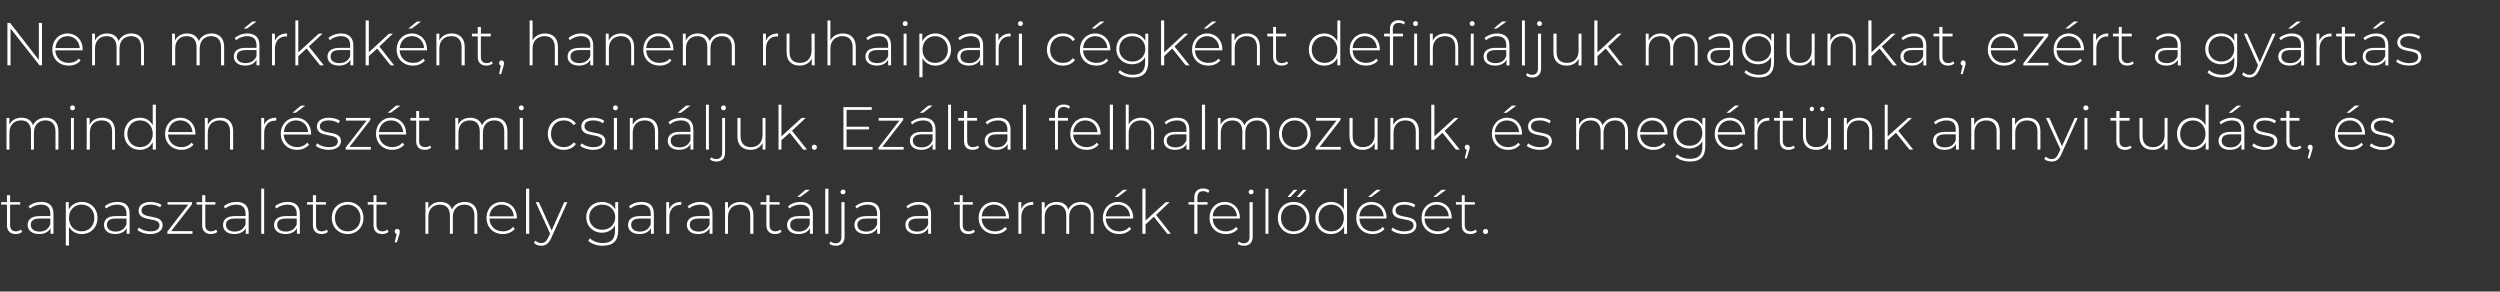 <?xml version="1.0" standalone="no"?><!DOCTYPE svg PUBLIC "-//W3C//DTD SVG 1.1//EN" "http://www.w3.org/Graphics/SVG/1.1/DTD/svg11.dtd"><svg xmlns="http://www.w3.org/2000/svg" version="1.1" width="1113px" height="129.8px" viewBox="0 -3 1113 129.8" style="top:-3px"><rect x="0" y="-3" width="1113" height="129.8" fill="#333333" stroke="none"/><desc>Nem m rkak nt, hanem ruhaipari c gk nt defini ljuk magunkat, ez rt a gy rt s minden r sz t mi csin ljuk. Ez ltal felh...</desc><defs/><g id="Polygon98666"><path d="m9.9 100.2c-.7.7-1.9 1-2.9 1c-2.5 0-3.9-1.5-3.9-3.9c.03.04 0-9.2 0-9.2l-2.6 0l0-1.1l2.6 0l0-3.1l1.4 0l0 3.1l4.5 0l0 1.1l-4.5 0c0 0-.02 9.11 0 9.1c0 1.8.9 2.8 2.6 2.8c.8 0 1.6-.3 2.2-.8c0 0 .6 1 .6 1zm13.9-8.1c-.01.03 0 9 0 9l-1.3 0c0 0-.01-2.54 0-2.5c-.9 1.6-2.6 2.6-5.1 2.6c-3.1 0-5.1-1.6-5.1-4c0-2.2 1.4-4 5.3-4c0 .01 4.8 0 4.8 0c0 0 .04-1.12 0-1.1c0-2.6-1.4-4-4.1-4c-2 0-3.7.7-4.9 1.7c0 0-.7-.9-.7-.9c1.4-1.3 3.5-2 5.7-2c3.4 0 5.4 1.7 5.4 5.2zm-1.4 4.8c.04.01 0-2.6 0-2.6c0 0-4.77-.04-4.8 0c-2.9 0-3.9 1.2-3.9 2.8c0 1.8 1.4 3 3.9 3c2.4 0 4-1.2 4.8-3.2zm21-2.9c0 4.3-3 7.2-7 7.2c-2.5 0-4.6-1.2-5.7-3.3c0-.05 0 8.4 0 8.4l-1.4 0l0-19.3l1.3 0c0 0 .04 3.29 0 3.3c1.2-2.2 3.3-3.4 5.8-3.4c4 0 7 2.9 7 7.1zm-1.4 0c0-3.5-2.4-5.9-5.7-5.9c-3.2 0-5.6 2.4-5.6 5.9c0 3.6 2.4 6 5.6 6c3.3 0 5.7-2.4 5.7-6zm15.7-1.9c0 .03 0 9 0 9l-1.3 0c0 0 0-2.54 0-2.5c-.9 1.6-2.6 2.6-5.1 2.6c-3.1 0-5-1.6-5-4c0-2.2 1.3-4 5.2-4c.02.01 4.8 0 4.8 0c0 0 .05-1.12 0-1.1c0-2.6-1.4-4-4.1-4c-2 0-3.7.7-4.9 1.7c0 0-.7-.9-.7-.9c1.4-1.3 3.5-2 5.7-2c3.5 0 5.4 1.7 5.4 5.2zm-1.4 4.8c.05.01 0-2.6 0-2.6c0 0-4.76-.04-4.8 0c-2.9 0-3.9 1.2-3.9 2.8c0 1.8 1.4 3 3.9 3c2.4 0 4-1.2 4.8-3.2zm4.9 2.5c0 0 .6-1.1.6-1.1c1.1.9 3 1.7 5.1 1.7c2.9 0 4.1-1.1 4.1-2.7c0-4.1-9.3-1-9.3-6.6c0-2.1 1.8-3.8 5.3-3.8c1.8 0 3.8.5 4.9 1.3c0 0-.6 1.1-.6 1.1c-1.2-.8-2.8-1.2-4.3-1.2c-2.7 0-4 1.1-4 2.6c0 4.2 9.4 1.2 9.4 6.6c0 2.3-2 3.9-5.6 3.9c-2.3 0-4.5-.8-5.6-1.8zm24.5.5l0 1.2l-11.2 0l0-1l9.3-12l-9.2 0l0-1.1l10.9 0l0 .9l-9.3 12l9.5 0zm11.1.3c-.7.7-1.9 1-2.9 1c-2.5 0-3.9-1.5-3.9-3.9c.04.04 0-9.2 0-9.2l-2.5 0l0-1.1l2.5 0l0-3.1l1.4 0l0 3.1l4.5 0l0 1.1l-4.5 0c0 0-.01 9.11 0 9.1c0 1.8.9 2.8 2.6 2.8c.8 0 1.6-.3 2.2-.8c0 0 .6 1 .6 1zm13.9-8.1c0 .03 0 9 0 9l-1.3 0c0 0 0-2.54 0-2.5c-.9 1.6-2.6 2.6-5.1 2.6c-3.1 0-5-1.6-5-4c0-2.2 1.3-4 5.2-4c.02.01 4.8 0 4.8 0c0 0 .05-1.12 0-1.1c0-2.6-1.4-4-4.1-4c-2 0-3.7.7-4.9 1.7c0 0-.7-.9-.7-.9c1.4-1.3 3.5-2 5.7-2c3.5 0 5.4 1.7 5.4 5.2zm-1.4 4.8c.05.01 0-2.6 0-2.6c0 0-4.76-.04-4.8 0c-2.9 0-3.9 1.2-3.9 2.8c0 1.8 1.4 3 3.9 3c2.4 0 4-1.2 4.8-3.2zm7-15.9l1.3 0l0 20.1l-1.3 0l0-20.1zm17.2 11.1c-.01.03 0 9 0 9l-1.3 0c0 0-.01-2.54 0-2.5c-.9 1.6-2.6 2.6-5.1 2.6c-3.1 0-5.1-1.6-5.1-4c0-2.2 1.4-4 5.3-4c0 .01 4.8 0 4.8 0c0 0 .04-1.12 0-1.1c0-2.6-1.4-4-4.1-4c-2 0-3.7.7-4.9 1.7c0 0-.7-.9-.7-.9c1.4-1.3 3.5-2 5.7-2c3.4 0 5.4 1.7 5.4 5.2zm-1.4 4.8c.04.01 0-2.6 0-2.6c0 0-4.77-.04-4.8 0c-2.9 0-3.9 1.2-3.9 2.8c0 1.8 1.4 3 3.9 3c2.4 0 4-1.2 4.8-3.2zm13.9 3.3c-.7.7-1.8 1-2.8 1c-2.5 0-3.9-1.5-3.9-3.9c.02.04 0-9.2 0-9.2l-2.6 0l0-1.1l2.6 0l0-3.1l1.4 0l0 3.1l4.4 0l0 1.1l-4.4 0c0 0-.03 9.11 0 9.1c0 1.8.9 2.8 2.6 2.8c.8 0 1.6-.3 2.2-.8c0 0 .5 1 .5 1zm1.7-6.2c0-4.2 3-7.1 7.1-7.1c4 0 7 2.9 7 7.1c0 4.2-3 7.2-7 7.2c-4.1 0-7.1-3-7.1-7.2zm12.8 0c0-3.5-2.5-5.9-5.7-5.9c-3.3 0-5.7 2.4-5.7 5.9c0 3.6 2.4 6 5.7 6c3.2 0 5.7-2.4 5.7-6zm12.5 6.2c-.7.7-1.8 1-2.9 1c-2.5 0-3.8-1.5-3.8-3.9c-.01.04 0-9.2 0-9.2l-2.6 0l0-1.1l2.6 0l0-3.1l1.3 0l0 3.1l4.5 0l0 1.1l-4.5 0c0 0 .04 9.11 0 9.1c0 1.8.9 2.8 2.7 2.8c.8 0 1.6-.3 2.1-.8c0 0 .6 1 .6 1zm5-.2c0 .4-.1.7-.2 1.3c-.03-.04-1.1 3.6-1.1 3.6l-1 0c0 0 .93-3.78.9-3.8c-.5-.1-.9-.5-.9-1.1c0-.6.5-1.1 1.2-1.1c.6 0 1.1.5 1.1 1.1zm34.5-7.2c.04.03 0 8.3 0 8.3l-1.3 0c0 0-.01-8.16 0-8.2c0-3.1-1.7-4.8-4.4-4.8c-3.2 0-5.2 2.1-5.2 5.5c.03-.04 0 7.5 0 7.5l-1.3 0c0 0-.02-8.16 0-8.2c0-3.1-1.7-4.8-4.4-4.8c-3.2 0-5.2 2.1-5.2 5.5c.02-.04 0 7.5 0 7.5l-1.3 0l0-14.1l1.3 0c0 0-.03 3 0 3c.9-2 2.8-3.1 5.4-3.1c2.5 0 4.4 1.1 5.1 3.4c.9-2.1 3-3.4 5.7-3.4c3.4 0 5.6 2 5.6 5.9zm17.5 1.5c0 0-12.1 0-12.1 0c.1 3.4 2.6 5.7 6 5.7c1.8 0 3.4-.7 4.5-2c0 0 .8.9.8.9c-1.3 1.5-3.2 2.3-5.3 2.3c-4.3 0-7.3-3-7.3-7.2c0-4.2 2.9-7.1 6.7-7.1c3.9 0 6.8 2.9 6.8 7.1c0 .1-.1.2-.1.3zm-12.1-1c0 0 10.8 0 10.8 0c-.1-3.1-2.4-5.2-5.4-5.2c-3 0-5.1 2.1-5.4 5.2zm16.3-12.3l1.4 0l0 20.1l-1.4 0l0-20.1zm18.4 6c0 0-7.23 15.98-7.2 16c-1.2 2.6-2.6 3.4-4.4 3.4c-1.3 0-2.5-.4-3.3-1.3c0 0 .7-1 .7-1c.7.8 1.5 1.1 2.6 1.1c1.3 0 2.2-.6 3.1-2.5c0 .01.8-1.7.8-1.7l-6.4-14l1.4 0l5.7 12.6l5.6-12.6l1.4 0zm22.6 0c0 0-.02 12.55 0 12.6c0 4.7-2.3 6.8-6.9 6.8c-2.5 0-5-.8-6.4-2.2c0 0 .7-1.1.7-1.1c1.4 1.3 3.5 2.1 5.7 2.1c3.8 0 5.5-1.7 5.5-5.5c0 0 0-2.4 0-2.4c-1.1 2.1-3.3 3.3-5.8 3.3c-4 0-7-2.9-7-6.9c0-4 3-6.8 7-6.8c2.6 0 4.7 1.2 5.9 3.3c-.02-.04 0-3.2 0-3.2l1.3 0zm-1.3 6.7c0-3.3-2.5-5.6-5.8-5.6c-3.3 0-5.8 2.3-5.8 5.6c0 3.3 2.5 5.6 5.8 5.6c3.3 0 5.8-2.3 5.8-5.6zm17.2-1.6c-.02.03 0 9 0 9l-1.3 0c0 0-.01-2.54 0-2.5c-.9 1.6-2.6 2.6-5.1 2.6c-3.1 0-5.1-1.6-5.1-4c0-2.2 1.4-4 5.3-4c0 .01 4.8 0 4.8 0c0 0 .03-1.12 0-1.1c0-2.6-1.4-4-4.2-4c-1.9 0-3.7.7-4.8 1.7c0 0-.7-.9-.7-.9c1.4-1.3 3.5-2 5.7-2c3.4 0 5.4 1.7 5.4 5.2zm-1.4 4.8c.03.01 0-2.6 0-2.6c0 0-4.77-.04-4.8 0c-2.9 0-3.9 1.2-3.9 2.8c0 1.8 1.4 3 3.9 3c2.4 0 4-1.2 4.8-3.2zm13.6-10c0 0 0 1.3 0 1.3c-.1 0-.2 0-.3 0c-3.1 0-5 2-5 5.5c-.01.02 0 7.4 0 7.4l-1.4 0l0-14.1l1.3 0c0 0 .04 3.05 0 3.1c.9-2.1 2.8-3.2 5.4-3.2zm13.9 5.2c.02.03 0 9 0 9l-1.3 0c0 0 .02-2.54 0-2.5c-.9 1.6-2.6 2.6-5.1 2.6c-3.1 0-5-1.6-5-4c0-2.2 1.3-4 5.2-4c.04.01 4.9 0 4.9 0c0 0-.03-1.12 0-1.1c0-2.6-1.5-4-4.2-4c-2 0-3.7.7-4.9 1.7c0 0-.7-.9-.7-.9c1.5-1.3 3.5-2 5.7-2c3.5 0 5.4 1.7 5.4 5.2zm-1.3 4.8c-.03.01 0-2.6 0-2.6c0 0-4.84-.04-4.8 0c-3 0-4 1.2-4 2.8c0 1.8 1.5 3 3.9 3c2.4 0 4.1-1.2 4.9-3.2zm19.5-4.1c-.01.03 0 8.3 0 8.3l-1.4 0c0 0 .04-8.16 0-8.2c0-3.1-1.7-4.8-4.5-4.8c-3.3 0-5.4 2.1-5.4 5.5c.03-.04 0 7.5 0 7.5l-1.3 0l0-14.1l1.3 0c0 0-.02 3.02 0 3c.9-1.9 2.9-3.1 5.6-3.1c3.4 0 5.7 2 5.7 5.9zm12.5 7.4c-.7.7-1.8 1-2.8 1c-2.5 0-3.9-1.5-3.9-3.9c.02.04 0-9.2 0-9.2l-2.6 0l0-1.1l2.6 0l0-3.1l1.4 0l0 3.1l4.5 0l0 1.1l-4.5 0c0 0-.03 9.11 0 9.1c0 1.8.9 2.8 2.6 2.8c.8 0 1.6-.3 2.2-.8c0 0 .5 1 .5 1zm8.4-15.5l-1.4 0l3.7-3.2l2 0l-4.3 3.2zm5.6 7.4c-.02.03 0 9 0 9l-1.3 0c0 0-.02-2.54 0-2.5c-.9 1.6-2.6 2.6-5.1 2.6c-3.2 0-5.1-1.6-5.1-4c0-2.2 1.4-4 5.3-4c-.01.01 4.8 0 4.8 0c0 0 .03-1.12 0-1.1c0-2.6-1.4-4-4.2-4c-1.9 0-3.7.7-4.8 1.7c0 0-.7-.9-.7-.9c1.4-1.3 3.5-2 5.6-2c3.5 0 5.5 1.7 5.5 5.2zm-1.4 4.8c.03.01 0-2.6 0-2.6c0 0-4.78-.04-4.8 0c-2.9 0-3.9 1.2-3.9 2.8c0 1.8 1.4 3 3.9 3c2.4 0 4-1.2 4.8-3.2zm6.9-15.9l1.4 0l0 20.1l-1.4 0l0-20.1zm6.8 1.5c0-.6.5-1.1 1.1-1.1c.6 0 1.1.4 1.1 1c0 .7-.5 1.1-1.1 1.1c-.6 0-1.1-.4-1.1-1zm-5 23c0 0 .6-1 .6-1c.6.5 1.4.8 2.3.8c1.6 0 2.5-1 2.5-2.9c.02.02 0-15.4 0-15.4l1.4 0c0 0-.03 15.47 0 15.5c0 2.3-1.4 3.9-3.8 3.9c-1.2 0-2.3-.3-3-.9zm22.6-13.4c.04.03 0 9 0 9l-1.3 0c0 0 .05-2.54 0-2.5c-.8 1.6-2.6 2.6-5 2.6c-3.2 0-5.1-1.6-5.1-4c0-2.2 1.3-4 5.3-4c-.04.01 4.8 0 4.8 0c0 0-.01-1.12 0-1.1c0-2.6-1.4-4-4.2-4c-1.9 0-3.7.7-4.9 1.7c0 0-.6-.9-.6-.9c1.4-1.3 3.4-2 5.6-2c3.5 0 5.4 1.7 5.4 5.2zm-1.3 4.8c-.01.01 0-2.6 0-2.6c0 0-4.81-.04-4.8 0c-2.9 0-4 1.2-4 2.8c0 1.8 1.5 3 4 3c2.3 0 4-1.2 4.8-3.2zm24-4.8c.02.03 0 9 0 9l-1.3 0c0 0 .03-2.54 0-2.5c-.9 1.6-2.6 2.6-5 2.6c-3.2 0-5.1-1.6-5.1-4c0-2.2 1.3-4 5.2-4c.04.01 4.9 0 4.9 0c0 0-.03-1.12 0-1.1c0-2.6-1.5-4-4.2-4c-2 0-3.7.7-4.9 1.7c0 0-.6-.9-.6-.9c1.4-1.3 3.4-2 5.6-2c3.5 0 5.4 1.7 5.4 5.2zm-1.3 4.8c-.03.01 0-2.6 0-2.6c0 0-4.83-.04-4.8 0c-2.9 0-4 1.2-4 2.8c0 1.8 1.5 3 3.9 3c2.4 0 4.1-1.2 4.9-3.2zm20.8 3.3c-.7.7-1.8 1-2.9 1c-2.5 0-3.8-1.5-3.8-3.9c-.01.04 0-9.2 0-9.2l-2.6 0l0-1.1l2.6 0l0-3.1l1.3 0l0 3.1l4.5 0l0 1.1l-4.5 0c0 0 .04 9.11 0 9.1c0 1.8.9 2.8 2.7 2.8c.8 0 1.6-.3 2.2-.8c0 0 .5 1 .5 1zm15.2-5.9c0 0-12.2 0-12.2 0c.2 3.4 2.6 5.7 6 5.7c1.8 0 3.4-.7 4.5-2c0 0 .8.9.8.9c-1.2 1.5-3.2 2.3-5.3 2.3c-4.3 0-7.3-3-7.3-7.2c0-4.2 2.9-7.1 6.8-7.1c3.8 0 6.7 2.9 6.7 7.1c0 .1 0 .2 0 .3zm-12.1-1c0 0 10.8 0 10.8 0c-.2-3.1-2.4-5.2-5.4-5.2c-3 0-5.2 2.1-5.4 5.2zm22.9-6.4c0 0 0 1.3 0 1.3c-.1 0-.2 0-.3 0c-3.1 0-5 2-5 5.5c.03.02 0 7.4 0 7.4l-1.3 0l0-14.1l1.3 0c0 0-.03 3.05 0 3.1c.8-2.1 2.7-3.2 5.3-3.2zm26.9 5.9c.04.03 0 8.3 0 8.3l-1.3 0c0 0-.01-8.16 0-8.2c0-3.1-1.7-4.8-4.4-4.8c-3.2 0-5.2 2.1-5.2 5.5c.03-.04 0 7.5 0 7.5l-1.3 0c0 0-.02-8.16 0-8.2c0-3.1-1.7-4.8-4.4-4.8c-3.2 0-5.2 2.1-5.2 5.5c.02-.04 0 7.5 0 7.5l-1.3 0l0-14.1l1.3 0c0 0-.03 3 0 3c.9-2 2.8-3.1 5.4-3.1c2.5 0 4.4 1.1 5.1 3.4c.9-2.1 3-3.4 5.7-3.4c3.4 0 5.6 2 5.6 5.9zm10.8-8.1l-1.5 0l3.8-3.2l1.9 0l-4.2 3.2zm6.7 9.6c0 0-12.1 0-12.1 0c.1 3.4 2.6 5.7 6 5.7c1.8 0 3.4-.7 4.5-2c0 0 .8.9.8.9c-1.3 1.5-3.2 2.3-5.3 2.3c-4.3 0-7.3-3-7.3-7.2c0-4.2 2.9-7.1 6.7-7.1c3.9 0 6.8 2.9 6.8 7.1c0 .1-.1.2-.1.3zm-12.1-1c0 0 10.8 0 10.8 0c-.2-3.1-2.4-5.2-5.4-5.2c-3 0-5.1 2.1-5.4 5.2zm21.4.2l-3.7 3.4l0 4.2l-1.4 0l0-20.1l1.4 0l0 14.2l9-8.2l1.7 0l-6 5.7l6.6 8.4l-1.6 0l-6-7.6zm19.4-8.6c-.05.02 0 2.1 0 2.1l4.5 0l0 1.1l-4.5 0l0 13l-1.4 0l0-13l-2.6 0l0-1.1l2.6 0c0 0 .03-2.19 0-2.2c0-2.3 1.4-3.9 3.9-3.9c1.1 0 2.2.3 2.8.9c0 0-.5 1.1-.5 1.1c-.6-.5-1.4-.8-2.2-.8c-1.8 0-2.6 1-2.6 2.8zm18.9 9.4c0 0-12.1 0-12.1 0c.1 3.4 2.5 5.7 5.9 5.7c1.8 0 3.5-.7 4.5-2c0 0 .8.9.8.9c-1.2 1.5-3.2 2.3-5.3 2.3c-4.3 0-7.3-3-7.3-7.2c0-4.2 2.9-7.1 6.8-7.1c3.8 0 6.7 2.9 6.7 7.1c0 .1 0 .2 0 .3zm-12.1-1c0 0 10.8 0 10.8 0c-.2-3.1-2.4-5.2-5.4-5.2c-3 0-5.2 2.1-5.4 5.2zm16-10.8c0-.6.5-1.1 1.1-1.1c.6 0 1.1.4 1.1 1c0 .7-.5 1.1-1.1 1.1c-.6 0-1.1-.4-1.1-1zm-4.9 23c0 0 .5-1 .5-1c.6.5 1.4.8 2.3.8c1.6 0 2.5-1 2.5-2.9c.03.02 0-15.4 0-15.4l1.4 0c0 0-.02 15.47 0 15.5c0 2.3-1.4 3.9-3.8 3.9c-1.2 0-2.3-.3-2.9-.9zm12.4-24.5l1.3 0l0 20.1l-1.3 0l0-20.1zm12.6.5l1.6 0l-3.1 3.2l-1.3 0l2.8-3.2zm4.1 0l1.6 0l-3 3.2l-1.4 0l2.8-3.2zm-11.2 12.5c0-4.2 3-7.1 7-7.1c4.1 0 7.1 2.9 7.1 7.1c0 4.2-3 7.2-7.1 7.2c-4 0-7-3-7-7.2zm12.7 0c0-3.5-2.4-5.9-5.7-5.9c-3.2 0-5.6 2.4-5.6 5.9c0 3.6 2.4 6 5.6 6c3.3 0 5.7-2.4 5.7-6zm18.1-13l0 20.1l-1.3 0c0 0-.04-3.35 0-3.4c-1.1 2.2-3.3 3.5-5.8 3.5c-4 0-7-3-7-7.2c0-4.2 3-7.1 7-7.1c2.5 0 4.6 1.2 5.7 3.3c.04.04 0-9.2 0-9.2l1.4 0zm-1.4 13c0-3.5-2.4-5.9-5.6-5.9c-3.3 0-5.7 2.4-5.7 5.9c0 3.6 2.4 6 5.7 6c3.2 0 5.6-2.4 5.6-6zm12.2-9.3l-1.4 0l3.7-3.2l2 0l-4.3 3.2zm6.8 9.6c0 0-12.1 0-12.1 0c.1 3.4 2.6 5.7 5.9 5.7c1.8 0 3.5-.7 4.5-2c0 0 .8.9.8.9c-1.2 1.5-3.2 2.3-5.3 2.3c-4.3 0-7.3-3-7.3-7.2c0-4.2 2.9-7.1 6.8-7.1c3.9 0 6.7 2.9 6.7 7.1c0 .1 0 .2 0 .3zm-12.1-1c0 0 10.8 0 10.8 0c-.2-3.1-2.4-5.2-5.4-5.2c-3 0-5.2 2.1-5.4 5.2zm14.2 6.1c0 0 .6-1.1.6-1.1c1.1.9 3 1.7 5.1 1.7c3 0 4.2-1.1 4.2-2.7c0-4.1-9.4-1-9.4-6.6c0-2.1 1.8-3.8 5.4-3.8c1.8 0 3.7.5 4.8 1.3c0 0-.6 1.1-.6 1.1c-1.2-.8-2.7-1.2-4.2-1.2c-2.8 0-4 1.1-4 2.6c0 4.2 9.3 1.2 9.3 6.6c0 2.3-1.9 3.9-5.5 3.9c-2.4 0-4.6-.8-5.7-1.8zm20.1-14.7l-1.4 0l3.7-3.2l2 0l-4.3 3.2zm6.8 9.6c0 0-12.1 0-12.1 0c.1 3.4 2.6 5.7 6 5.7c1.7 0 3.4-.7 4.5-2c0 0 .8.9.8.9c-1.3 1.5-3.2 2.3-5.4 2.3c-4.2 0-7.2-3-7.2-7.2c0-4.2 2.9-7.1 6.7-7.1c3.9 0 6.7 2.9 6.7 7.1c0 .1 0 .2 0 .3zm-12.1-1c0 0 10.8 0 10.8 0c-.2-3.1-2.4-5.2-5.4-5.2c-3 0-5.2 2.1-5.4 5.2zm23.3 6.9c-.7.7-1.8 1-2.9 1c-2.5 0-3.8-1.5-3.8-3.9c0 .04 0-9.2 0-9.2l-2.6 0l0-1.1l2.6 0l0-3.1l1.3 0l0 3.1l4.5 0l0 1.1l-4.5 0c0 0 .05 9.11 0 9.1c0 1.8.9 2.8 2.7 2.8c.8 0 1.6-.3 2.2-.8c0 0 .5 1 .5 1zm2.7-.2c0-.6.6-1.1 1.2-1.1c.6 0 1.1.5 1.1 1.1c0 .7-.5 1.2-1.1 1.2c-.6 0-1.2-.5-1.2-1.2z" stroke="none" fill="#fff"/></g><g id="Polygon98665"><path d="m26 55.4c.03-.03 0 8.2 0 8.2l-1.3 0c0 0-.02-8.13 0-8.1c0-3.2-1.7-4.9-4.4-4.9c-3.2 0-5.2 2.1-5.2 5.5c.02-.01 0 7.5 0 7.5l-1.3 0c0 0-.03-8.13 0-8.1c0-3.2-1.7-4.9-4.4-4.9c-3.2 0-5.2 2.1-5.2 5.5c.01-.01 0 7.5 0 7.5l-1.3 0l0-14.1l1.3 0c0 0-.04 3.03 0 3c.9-1.9 2.8-3.1 5.4-3.1c2.5 0 4.4 1.2 5.1 3.4c.9-2.1 3-3.4 5.7-3.4c3.4 0 5.6 2 5.6 6zm5.2-10.4c0-.6.4-1.1 1.1-1.1c.6 0 1.1.5 1.1 1.1c0 .6-.5 1.1-1.1 1.1c-.7 0-1.1-.5-1.1-1.1zm.4 4.5l1.3 0l0 14.1l-1.3 0l0-14.1zm19.6 5.9c.05-.03 0 8.2 0 8.2l-1.3 0c0 0 0-8.13 0-8.1c0-3.2-1.7-4.9-4.6-4.9c-3.3 0-5.3 2.1-5.3 5.5c-.01-.01 0 7.5 0 7.5l-1.4 0l0-14.1l1.3 0c0 0 .03 3.06 0 3.1c1-2 2.9-3.2 5.6-3.2c3.5 0 5.7 2 5.7 6zm18.2-11.8l0 20l-1.4 0c0 0 .04-3.32 0-3.3c-1.1 2.2-3.2 3.4-5.7 3.4c-4 0-7-2.9-7-7.1c0-4.3 3-7.2 7-7.2c2.5 0 4.6 1.2 5.7 3.4c.01-.03 0-9.2 0-9.2l1.4 0zm-1.4 13c0-3.6-2.4-6-5.7-6c-3.2 0-5.6 2.4-5.6 6c0 3.5 2.4 5.9 5.6 5.9c3.3 0 5.7-2.4 5.7-5.9zm19 .3c0 0-12.2 0-12.2 0c.2 3.3 2.6 5.6 6 5.6c1.8 0 3.4-.7 4.5-2c0 0 .8.9.8.9c-1.2 1.5-3.2 2.3-5.3 2.3c-4.3 0-7.3-3-7.3-7.1c0-4.2 2.9-7.2 6.8-7.2c3.8 0 6.7 2.9 6.7 7.1c0 .1 0 .2 0 .4zm-12.1-1.1c0 0 10.8 0 10.8 0c-.2-3-2.4-5.2-5.4-5.2c-3 0-5.2 2.1-5.4 5.2zm28.9-.4c-.01-.03 0 8.2 0 8.2l-1.4 0c0 0 .04-8.13 0-8.1c0-3.2-1.7-4.9-4.5-4.9c-3.3 0-5.4 2.1-5.4 5.5c.03-.01 0 7.5 0 7.5l-1.3 0l0-14.1l1.3 0c0 0-.03 3.06 0 3.1c.9-2 2.9-3.2 5.6-3.2c3.4 0 5.7 2 5.7 6zm19.2-6c0 0 0 1.3 0 1.3c-.2 0-.3 0-.4 0c-3.1 0-5 2.1-5 5.6c.04-.04 0 7.3 0 7.3l-1.3 0l0-14.1l1.3 0c0 0-.02 3.08 0 3.1c.8-2.1 2.7-3.2 5.4-3.2zm8.7-2.2l-1.5 0l3.8-3.2l1.9 0l-4.2 3.2zm6.8 9.7c0 0-12.2 0-12.2 0c.2 3.3 2.6 5.6 6 5.6c1.8 0 3.4-.7 4.5-2c0 0 .8.9.8.9c-1.3 1.5-3.2 2.3-5.3 2.3c-4.3 0-7.3-3-7.3-7.1c0-4.2 2.9-7.2 6.8-7.2c3.8 0 6.7 2.9 6.7 7.1c0 .1 0 .2 0 .4zm-12.1-1.1c0 0 10.8 0 10.8 0c-.2-3-2.4-5.2-5.4-5.2c-3 0-5.2 2.1-5.4 5.2zm14.2 6.1c0 0 .6-1.1.6-1.1c1.1.9 3 1.7 5.1 1.7c3 0 4.1-1 4.1-2.6c0-4.1-9.3-1.1-9.3-6.6c0-2.2 1.8-3.9 5.3-3.9c1.8 0 3.8.5 4.9 1.4c0 0-.6 1.1-.6 1.1c-1.2-.9-2.8-1.3-4.3-1.3c-2.7 0-4 1.1-4 2.6c0 4.3 9.4 1.3 9.4 6.6c0 2.3-2 3.9-5.6 3.9c-2.3 0-4.5-.8-5.6-1.8zm24.5.5l0 1.2l-11.2 0l0-.9l9.3-12l-9.2 0l0-1.2l10.9 0l0 .9l-9.3 12l9.5 0zm8.9-15.2l-1.4 0l3.7-3.2l2 0l-4.3 3.2zm6.8 9.7c0 0-12.1 0-12.1 0c.1 3.3 2.6 5.6 6 5.6c1.7 0 3.4-.7 4.5-2c0 0 .8.9.8.9c-1.3 1.5-3.2 2.3-5.4 2.3c-4.2 0-7.2-3-7.2-7.1c0-4.2 2.9-7.2 6.7-7.2c3.9 0 6.7 2.9 6.7 7.1c0 .1 0 .2 0 .4zm-12.1-1.1c0 0 10.8 0 10.8 0c-.2-3-2.4-5.2-5.4-5.2c-3 0-5.2 2.1-5.4 5.2zm23.3 6.9c-.7.7-1.8 1-2.9 1c-2.5 0-3.8-1.4-3.8-3.8c0-.03 0-9.2 0-9.2l-2.6 0l0-1.2l2.6 0l0-3.1l1.3 0l0 3.1l4.5 0l0 1.2l-4.5 0c0 0 .05 9.04 0 9c0 1.8.9 2.8 2.7 2.8c.8 0 1.6-.2 2.2-.7c0 0 .5.9.5.9zm33.9-7.3c-.02-.03 0 8.2 0 8.2l-1.4 0c0 0 .03-8.13 0-8.1c0-3.2-1.6-4.9-4.4-4.9c-3.2 0-5.1 2.1-5.1 5.5c-.03-.01 0 7.5 0 7.5l-1.4 0c0 0 .02-8.13 0-8.1c0-3.2-1.6-4.9-4.4-4.9c-3.2 0-5.1 2.1-5.1 5.5c-.04-.01 0 7.5 0 7.5l-1.4 0l0-14.1l1.3 0c0 0 .01 3.03 0 3c.9-1.9 2.8-3.1 5.4-3.1c2.5 0 4.4 1.2 5.2 3.4c.9-2.1 2.9-3.4 5.7-3.4c3.4 0 5.6 2 5.6 6zm5.1-10.4c0-.6.5-1.1 1.1-1.1c.6 0 1.1.5 1.1 1.1c0 .6-.5 1.1-1.1 1.1c-.6 0-1.1-.5-1.1-1.1zm.4 4.5l1.4 0l0 14.1l-1.4 0l0-14.1zm12.5 7.1c0-4.3 3-7.2 7.1-7.2c2.3 0 4.2.9 5.4 2.6c0 0-1 .7-1 .7c-1.1-1.4-2.6-2.1-4.4-2.1c-3.3 0-5.7 2.4-5.7 6c0 3.5 2.4 5.9 5.7 5.9c1.8 0 3.3-.7 4.4-2.1c0 0 1 .7 1 .7c-1.2 1.7-3.1 2.6-5.4 2.6c-4.1 0-7.1-3-7.1-7.1zm14.4 5.3c0 0 .7-1.1.7-1.1c1 .9 2.9 1.7 5 1.7c3 0 4.2-1 4.2-2.6c0-4.1-9.4-1.1-9.4-6.6c0-2.2 1.8-3.9 5.4-3.9c1.8 0 3.7.5 4.8 1.4c0 0-.6 1.1-.6 1.1c-1.2-.9-2.7-1.3-4.2-1.3c-2.8 0-4 1.1-4 2.6c0 4.3 9.3 1.3 9.3 6.6c0 2.3-1.9 3.9-5.5 3.9c-2.3 0-4.6-.8-5.7-1.8zm14.6-16.9c0-.6.5-1.1 1.1-1.1c.6 0 1.1.5 1.1 1.1c0 .6-.5 1.1-1.1 1.1c-.6 0-1.1-.5-1.1-1.1zm.4 4.5l1.4 0l0 14.1l-1.4 0l0-14.1zm19.7 5.9c-.03-.03 0 8.2 0 8.2l-1.4 0c0 0 .02-8.13 0-8.1c0-3.2-1.7-4.9-4.5-4.9c-3.4 0-5.4 2.1-5.4 5.5c.01-.01 0 7.5 0 7.5l-1.3 0l0-14.1l1.3 0c0 0-.04 3.06 0 3.1c.9-2 2.9-3.2 5.5-3.2c3.5 0 5.8 2 5.8 6zm10.2-8.2l-1.5 0l3.7-3.2l2 0l-4.2 3.2zm5.5 7.5c.01-.04 0 8.9 0 8.9l-1.3 0c0 0 .02-2.51 0-2.5c-.9 1.6-2.6 2.6-5.1 2.6c-3.1 0-5-1.6-5-4c0-2.1 1.3-4 5.2-4c.03.04 4.9 0 4.9 0c0 0-.04-1.09 0-1.1c0-2.6-1.5-4-4.2-4c-2 0-3.7.7-4.9 1.8c0 0-.7-1-.7-1c1.4-1.2 3.5-2 5.7-2c3.5 0 5.4 1.8 5.4 5.3zm-1.3 4.7c-.04.04 0-2.6 0-2.6c0 0-4.84 0-4.8 0c-3 0-4 1.2-4 2.8c0 1.9 1.4 3 3.9 3c2.4 0 4.1-1.1 4.9-3.2zm6.9-15.8l1.3 0l0 20l-1.3 0l0-20zm6.7 1.4c0-.6.5-1.1 1.1-1.1c.7 0 1.1.5 1.1 1.1c0 .6-.4 1.1-1.1 1.1c-.6 0-1.1-.5-1.1-1.1zm-4.9 23c0 0 .5-1 .5-1c.6.5 1.4.8 2.3.8c1.7 0 2.6-1 2.6-2.8c-.04-.05 0-15.5 0-15.5l1.3 0c0 0 .01 15.5 0 15.5c0 2.4-1.3 3.9-3.8 3.9c-1.1 0-2.2-.3-2.9-.9zm24.7-18.5l0 14.1l-1.3 0c0 0 .05-3.02 0-3c-.9 1.9-2.8 3.1-5.3 3.1c-3.6 0-5.9-2-5.9-6c.04.04 0-8.2 0-8.2l1.4 0c0 0-.01 8.13 0 8.1c0 3.2 1.7 4.9 4.6 4.9c3.2 0 5.2-2.1 5.2-5.5c-.01.01 0-7.5 0-7.5l1.3 0zm10.8 6.6l-3.7 3.3l0 4.2l-1.3 0l0-20l1.3 0l0 14.1l9-8.2l1.8 0l-6.1 5.7l6.7 8.4l-1.7 0l-6-7.5zm9.8 6.4c0-.6.5-1.1 1.1-1.1c.7 0 1.2.5 1.2 1.1c0 .7-.5 1.2-1.2 1.2c-.6 0-1.1-.5-1.1-1.2zm27.1-.1l0 1.2l-13 0l0-18.9l12.6 0l0 1.2l-11.2 0l0 7.5l10 0l0 1.2l-10 0l0 7.8l11.6 0zm13.8 0l0 1.2l-11.2 0l0-.9l9.3-12l-9.2 0l0-1.2l10.9 0l0 .9l-9.3 12l9.5 0zm8.7-15.2l-1.5 0l3.8-3.2l1.9 0l-4.2 3.2zm5.5 7.5c.02-.04 0 8.9 0 8.9l-1.3 0c0 0 .03-2.51 0-2.5c-.9 1.6-2.6 2.6-5 2.6c-3.2 0-5.1-1.6-5.1-4c0-2.1 1.3-4 5.2-4c.04.04 4.9 0 4.9 0c0 0-.03-1.09 0-1.1c0-2.6-1.5-4-4.2-4c-2 0-3.7.7-4.9 1.8c0 0-.6-1-.6-1c1.4-1.2 3.4-2 5.6-2c3.5 0 5.4 1.8 5.4 5.3zm-1.3 4.7c-.03.04 0-2.6 0-2.6c0 0-4.83 0-4.8 0c-2.9 0-4 1.2-4 2.8c0 1.9 1.5 3 3.9 3c2.4 0 4.1-1.1 4.9-3.2zm6.9-15.8l1.3 0l0 20l-1.3 0l0-20zm13.8 19.1c-.7.7-1.8 1-2.9 1c-2.4 0-3.8-1.4-3.8-3.8c.01-.03 0-9.2 0-9.2l-2.6 0l0-1.2l2.6 0l0-3.1l1.4 0l0 3.1l4.4 0l0 1.2l-4.4 0c0 0-.04 9.04 0 9c0 1.8.9 2.8 2.6 2.8c.8 0 1.6-.2 2.2-.7c0 0 .5.9.5.9zm14-8c-.03-.04 0 8.9 0 8.9l-1.3 0c0 0-.03-2.51 0-2.5c-.9 1.6-2.6 2.6-5.1 2.6c-3.2 0-5.1-1.6-5.1-4c0-2.1 1.4-4 5.3-4c-.02.04 4.8 0 4.8 0c0 0 .02-1.09 0-1.1c0-2.6-1.4-4-4.2-4c-1.9 0-3.7.7-4.8 1.8c0 0-.7-1-.7-1c1.4-1.2 3.5-2 5.6-2c3.5 0 5.5 1.8 5.5 5.3zm-1.4 4.7c.02.04 0-2.6 0-2.6c0 0-4.79 0-4.8 0c-2.9 0-3.9 1.2-3.9 2.8c0 1.9 1.4 3 3.9 3c2.4 0 4-1.1 4.8-3.2zm6.9-15.8l1.4 0l0 20l-1.4 0l0-20zm15.6 3.9c.01-.05 0 2 0 2l4.5 0l0 1.2l-4.5 0l0 12.9l-1.3 0l0-12.9l-2.6 0l0-1.2l2.6 0c0 0-.02-2.15 0-2.2c0-2.3 1.4-3.8 3.9-3.8c1 0 2.1.3 2.8.9c0 0-.6 1-.6 1c-.5-.5-1.3-.8-2.1-.8c-1.8 0-2.7 1-2.7 2.9zm18.9 9.4c0 0-12.1 0-12.1 0c.1 3.3 2.6 5.6 6 5.6c1.8 0 3.4-.7 4.5-2c0 0 .8.9.8.9c-1.3 1.5-3.2 2.3-5.3 2.3c-4.3 0-7.3-3-7.3-7.1c0-4.2 2.9-7.2 6.7-7.2c3.9 0 6.8 2.9 6.8 7.1c0 .1-.1.2-.1.4zm-12.1-1.1c0 0 10.8 0 10.8 0c-.2-3-2.4-5.2-5.4-5.2c-3 0-5.1 2.1-5.4 5.2zm16.3-12.2l1.4 0l0 20l-1.4 0l0-20zm19.7 11.8c0-.03 0 8.2 0 8.2l-1.3 0c0 0-.05-8.13 0-8.1c0-3.2-1.8-4.9-4.6-4.9c-3.3 0-5.4 2.1-5.4 5.5c.04-.01 0 7.5 0 7.5l-1.3 0l0-20l1.3 0c0 0 .04 8.85 0 8.8c1-1.9 3-3 5.6-3c3.4 0 5.7 2 5.7 6zm15.7-.7c.04-.04 0 8.9 0 8.9l-1.3 0c0 0 .05-2.51 0-2.5c-.8 1.6-2.6 2.6-5 2.6c-3.2 0-5.1-1.6-5.1-4c0-2.1 1.3-4 5.3-4c-.04.04 4.8 0 4.8 0c0 0-.01-1.09 0-1.1c0-2.6-1.4-4-4.2-4c-1.9 0-3.7.7-4.9 1.8c0 0-.6-1-.6-1c1.4-1.2 3.4-2 5.6-2c3.5 0 5.4 1.8 5.4 5.3zm-1.3 4.7c-.01.04 0-2.6 0-2.6c0 0-4.81 0-4.8 0c-2.9 0-4 1.2-4 2.8c0 1.9 1.5 3 4 3c2.3 0 4-1.1 4.8-3.2zm6.9-15.8l1.4 0l0 20l-1.4 0l0-20zm30.2 11.8c.02-.03 0 8.2 0 8.2l-1.3 0c0 0-.03-8.13 0-8.1c0-3.2-1.7-4.9-4.4-4.9c-3.2 0-5.2 2.1-5.2 5.5c.01-.01 0 7.5 0 7.5l-1.3 0c0 0-.04-8.13 0-8.1c0-3.2-1.7-4.9-4.4-4.9c-3.2 0-5.2 2.1-5.2 5.5c0-.01 0 7.5 0 7.5l-1.3 0l0-14.1l1.2 0c0 0 .05 3.03 0 3c1-1.9 2.9-3.1 5.4-3.1c2.6 0 4.4 1.2 5.2 3.4c.9-2.1 3-3.4 5.7-3.4c3.4 0 5.6 2 5.6 6zm4.1 1.2c0-4.2 3-7.2 7-7.2c4.1 0 7.1 3 7.1 7.2c0 4.1-3 7.1-7.1 7.1c-4 0-7-3-7-7.1zm12.7 0c0-3.6-2.4-6-5.7-6c-3.2 0-5.7 2.4-5.7 6c0 3.5 2.5 5.9 5.7 5.9c3.3 0 5.7-2.4 5.7-5.9zm14.8 5.8l0 1.2l-11.2 0l0-.9l9.3-12l-9.1 0l0-1.2l10.9 0l0 .9l-9.3 12l9.4 0zm16.4-12.9l0 14.1l-1.3 0c0 0 .03-3.02 0-3c-.9 1.9-2.8 3.1-5.3 3.1c-3.6 0-5.9-2-5.9-6c.02.04 0-8.2 0-8.2l1.4 0c0 0-.03 8.13 0 8.1c0 3.2 1.7 4.9 4.6 4.9c3.2 0 5.2-2.1 5.2-5.5c-.03.01 0-7.5 0-7.5l1.3 0zm18.4 5.9c-.05-.03 0 8.2 0 8.2l-1.4 0c0 0 0-8.13 0-8.1c0-3.2-1.7-4.9-4.6-4.9c-3.3 0-5.3 2.1-5.3 5.5c0-.01 0 7.5 0 7.5l-1.4 0l0-14.1l1.3 0c0 0 .04 3.06 0 3.1c1-2 3-3.2 5.6-3.2c3.5 0 5.8 2 5.8 6zm10.5.7l-3.6 3.3l0 4.2l-1.4 0l0-20l1.4 0l0 14.1l9-8.2l1.7 0l-6.1 5.7l6.7 8.4l-1.7 0l-6-7.5zm12.1 6.4c0 .5 0 .7-.2 1.3c-.01-.01-1.1 3.7-1.1 3.7l-.9 0c0 0 .86-3.85.9-3.8c-.6-.2-.9-.6-.9-1.2c0-.6.5-1.1 1.1-1.1c.7 0 1.1.6 1.1 1.1zm16.5-15.3l-1.4 0l3.7-3.2l2 0l-4.3 3.2zm6.8 9.7c0 0-12.1 0-12.1 0c.1 3.3 2.6 5.6 6 5.6c1.7 0 3.4-.7 4.5-2c0 0 .7.9.7.9c-1.2 1.5-3.1 2.3-5.3 2.3c-4.2 0-7.2-3-7.2-7.1c0-4.2 2.9-7.2 6.7-7.2c3.9 0 6.7 2.9 6.7 7.1c0 .1 0 .2 0 .4zm-12.1-1.1c0 0 10.8 0 10.8 0c-.2-3-2.4-5.2-5.4-5.2c-3 0-5.2 2.1-5.4 5.2zm14.2 6.1c0 0 .7-1.1.7-1.1c1 .9 3 1.7 5 1.7c3 0 4.2-1 4.2-2.6c0-4.1-9.3-1.1-9.3-6.6c0-2.2 1.7-3.9 5.3-3.9c1.8 0 3.7.5 4.8 1.4c0 0-.6 1.1-.6 1.1c-1.2-.9-2.7-1.3-4.2-1.3c-2.8 0-4 1.1-4 2.6c0 4.3 9.3 1.3 9.3 6.6c0 2.3-1.9 3.9-5.5 3.9c-2.3 0-4.6-.8-5.7-1.8zm45.1-6.5c.03-.03 0 8.2 0 8.2l-1.3 0c0 0-.02-8.13 0-8.1c0-3.2-1.7-4.9-4.4-4.9c-3.2 0-5.2 2.1-5.2 5.5c.02-.01 0 7.5 0 7.5l-1.3 0c0 0-.03-8.13 0-8.1c0-3.2-1.7-4.9-4.4-4.9c-3.2 0-5.2 2.1-5.2 5.5c.01-.01 0 7.5 0 7.5l-1.3 0l0-14.1l1.3 0c0 0-.04 3.03 0 3c.9-1.9 2.8-3.1 5.4-3.1c2.5 0 4.4 1.2 5.1 3.4c.9-2.1 3-3.4 5.7-3.4c3.4 0 5.6 2 5.6 6zm17.5 1.5c0 0-12.1 0-12.1 0c.1 3.3 2.6 5.6 6 5.6c1.8 0 3.4-.7 4.5-2c0 0 .8.9.8.9c-1.3 1.5-3.2 2.3-5.4 2.3c-4.2 0-7.2-3-7.2-7.1c0-4.2 2.9-7.2 6.7-7.2c3.9 0 6.8 2.9 6.8 7.1c0 .1-.1.2-.1.4zm-12.1-1.1c0 0 10.8 0 10.8 0c-.2-3-2.4-5.2-5.4-5.2c-3 0-5.2 2.1-5.4 5.2zm29-6.3c0 0 .03 12.59 0 12.6c0 4.7-2.3 6.8-6.8 6.8c-2.6 0-5-.8-6.5-2.2c0 0 .8-1 .8-1c1.4 1.3 3.4 2 5.7 2c3.7 0 5.5-1.7 5.5-5.4c0 0 0-2.4 0-2.4c-1.2 2-3.3 3.2-5.9 3.2c-4 0-7-2.8-7-6.9c0-4 3-6.8 7-6.8c2.6 0 4.8 1.2 5.9 3.3c.03-.01 0-3.2 0-3.2l1.3 0zm-1.3 6.7c0-3.3-2.4-5.6-5.8-5.6c-3.3 0-5.7 2.3-5.7 5.6c0 3.4 2.4 5.7 5.7 5.7c3.4 0 5.8-2.3 5.8-5.7zm12.2-9l-1.5 0l3.8-3.2l1.9 0l-4.2 3.2zm6.8 9.7c0 0-12.2 0-12.2 0c.2 3.3 2.6 5.6 6 5.6c1.8 0 3.4-.7 4.5-2c0 0 .8.9.8.9c-1.2 1.5-3.2 2.3-5.3 2.3c-4.3 0-7.3-3-7.3-7.1c0-4.2 2.9-7.2 6.8-7.2c3.8 0 6.7 2.9 6.7 7.1c0 .1 0 .2 0 .4zm-12.1-1.1c0 0 10.8 0 10.8 0c-.2-3-2.4-5.2-5.4-5.2c-3 0-5.2 2.1-5.4 5.2zm22.9-6.4c0 0 0 1.3 0 1.3c-.1 0-.2 0-.3 0c-3.1 0-5 2.1-5 5.6c.02-.04 0 7.3 0 7.3l-1.3 0l0-14.1l1.3 0c0 0-.03 3.08 0 3.1c.8-2.1 2.7-3.2 5.3-3.2zm11.4 13.3c-.7.7-1.8 1-2.9 1c-2.5 0-3.8-1.4-3.8-3.8c-.02-.03 0-9.2 0-9.2l-2.6 0l0-1.2l2.6 0l0-3.1l1.3 0l0 3.1l4.5 0l0 1.2l-4.5 0c0 0 .03 9.04 0 9c0 1.8.9 2.8 2.7 2.8c.8 0 1.6-.2 2.1-.7c0 0 .6.9.6.9zm6.6-17.2c0-.6.4-1 .9-1c.6 0 1 .4 1 1c0 .6-.4 1-1 1c-.5 0-.9-.4-.9-1zm4.6 0c0-.6.5-1 1-1c.5 0 1 .4 1 1c0 .6-.5 1-1 1c-.5 0-1-.4-1-1zm4.9 4l0 14.1l-1.3 0c0 0 0-3.02 0-3c-.9 1.9-2.8 3.1-5.3 3.1c-3.6 0-5.9-2-5.9-6c0 .04 0-8.2 0-8.2l1.3 0c0 0 .05 8.13 0 8.1c0 3.2 1.7 4.9 4.7 4.9c3.2 0 5.1-2.1 5.1-5.5c.05.01 0-7.5 0-7.5l1.4 0zm18.3 5.9c.03-.03 0 8.2 0 8.2l-1.3 0c0 0-.02-8.13 0-8.1c0-3.2-1.7-4.9-4.6-4.9c-3.3 0-5.3 2.1-5.3 5.5c-.03-.01 0 7.5 0 7.5l-1.4 0l0-14.1l1.3 0c0 0 .02 3.06 0 3.1c1-2 2.9-3.2 5.6-3.2c3.4 0 5.7 2 5.7 6zm10.6.7l-3.7 3.3l0 4.2l-1.3 0l0-20l1.3 0l0 14.1l9.1-8.2l1.7 0l-6.1 5.7l6.7 8.4l-1.7 0l-6-7.5zm28-1.4c-.01-.04 0 8.9 0 8.9l-1.3 0c0 0-.01-2.51 0-2.5c-.9 1.6-2.6 2.6-5.1 2.6c-3.1 0-5.1-1.6-5.1-4c0-2.1 1.4-4 5.3-4c0 .04 4.8 0 4.8 0c0 0 .04-1.09 0-1.1c0-2.6-1.4-4-4.1-4c-2 0-3.7.7-4.9 1.8c0 0-.7-1-.7-1c1.4-1.2 3.5-2 5.7-2c3.4 0 5.4 1.8 5.4 5.3zm-1.4 4.7c.04.04 0-2.6 0-2.6c0 0-4.77 0-4.8 0c-2.9 0-3.9 1.2-3.9 2.8c0 1.9 1.4 3 3.9 3c2.4 0 4-1.1 4.8-3.2zm19.6-4c-.04-.03 0 8.2 0 8.2l-1.4 0c0 0 .01-8.13 0-8.1c0-3.2-1.7-4.9-4.6-4.9c-3.3 0-5.3 2.1-5.3 5.5c0-.01 0 7.5 0 7.5l-1.4 0l0-14.1l1.3 0c0 0 .04 3.06 0 3.1c1-2 3-3.2 5.6-3.2c3.5 0 5.8 2 5.8 6zm18.1 0c.03-.03 0 8.2 0 8.2l-1.3 0c0 0-.02-8.13 0-8.1c0-3.2-1.7-4.9-4.6-4.9c-3.3 0-5.3 2.1-5.3 5.5c-.03-.01 0 7.5 0 7.5l-1.4 0l0-14.1l1.3 0c0 0 .01 3.06 0 3.1c1-2 2.9-3.2 5.6-3.2c3.4 0 5.7 2 5.7 6zm16.6-5.9c0 0-7.2 16.02-7.2 16c-1.1 2.6-2.5 3.4-4.4 3.4c-1.3 0-2.5-.4-3.3-1.2c0 0 .7-1 .7-1c.7.7 1.6 1.1 2.6 1.1c1.3 0 2.3-.6 3.1-2.6c.03.05.8-1.7.8-1.7l-6.4-14l1.5 0l5.6 12.6l5.7-12.6l1.3 0zm2.5-4.5c0-.6.5-1.1 1.1-1.1c.7 0 1.2.5 1.2 1.1c0 .6-.5 1.1-1.2 1.1c-.6 0-1.1-.5-1.1-1.1zm.5 4.5l1.3 0l0 14.1l-1.3 0l0-14.1zm21 13.2c-.7.7-1.9 1-2.9 1c-2.5 0-3.9-1.4-3.9-3.8c.03-.03 0-9.2 0-9.2l-2.6 0l0-1.2l2.6 0l0-3.1l1.4 0l0 3.1l4.5 0l0 1.2l-4.5 0c0 0-.02 9.04 0 9c0 1.8.9 2.8 2.6 2.8c.8 0 1.6-.2 2.2-.7c0 0 .6.9.6.9zm16-13.2l0 14.1l-1.3 0c0 0 .05-3.02 0-3c-.9 1.9-2.8 3.1-5.3 3.1c-3.6 0-5.9-2-5.9-6c.04.04 0-8.2 0-8.2l1.4 0c0 0-.01 8.13 0 8.1c0 3.2 1.7 4.9 4.6 4.9c3.2 0 5.2-2.1 5.2-5.5c-.01.01 0-7.5 0-7.5l1.3 0zm18.3-5.9l0 20l-1.3 0c0 0-.03-3.32 0-3.3c-1.1 2.2-3.3 3.4-5.8 3.4c-4 0-7-2.9-7-7.1c0-4.3 3-7.2 7-7.2c2.5 0 4.6 1.2 5.7 3.4c.05-.03 0-9.2 0-9.2l1.4 0zm-1.4 13c0-3.6-2.4-6-5.6-6c-3.3 0-5.7 2.4-5.7 6c0 3.5 2.4 5.9 5.7 5.9c3.2 0 5.6-2.4 5.6-5.9zm11.7-9.4l-1.4 0l3.7-3.2l1.9 0l-4.2 3.2zm5.6 7.5c-.03-.04 0 8.9 0 8.9l-1.3 0c0 0-.02-2.51 0-2.5c-.9 1.6-2.6 2.6-5.1 2.6c-3.2 0-5.1-1.6-5.1-4c0-2.1 1.4-4 5.3-4c-.01.04 4.8 0 4.8 0c0 0 .02-1.09 0-1.1c0-2.6-1.4-4-4.2-4c-1.9 0-3.7.7-4.8 1.8c0 0-.7-1-.7-1c1.4-1.2 3.5-2 5.6-2c3.5 0 5.5 1.8 5.5 5.3zm-1.4 4.7c.02.04 0-2.6 0-2.6c0 0-4.78 0-4.8 0c-2.9 0-3.9 1.2-3.9 2.8c0 1.9 1.4 3 3.9 3c2.4 0 4-1.1 4.8-3.2zm4.9 2.5c0 0 .6-1.1.6-1.1c1.1.9 3 1.7 5.1 1.7c2.9 0 4.1-1 4.1-2.6c0-4.1-9.3-1.1-9.3-6.6c0-2.2 1.7-3.9 5.3-3.9c1.8 0 3.7.5 4.8 1.4c0 0-.6 1.1-.6 1.1c-1.2-.9-2.7-1.3-4.2-1.3c-2.8 0-4 1.1-4 2.6c0 4.3 9.4 1.3 9.4 6.6c0 2.3-2 3.9-5.6 3.9c-2.3 0-4.5-.8-5.6-1.8zm21.9.8c-.7.7-1.8 1-2.9 1c-2.4 0-3.8-1.4-3.8-3.8c.01-.03 0-9.2 0-9.2l-2.6 0l0-1.2l2.6 0l0-3.1l1.4 0l0 3.1l4.4 0l0 1.2l-4.4 0c0 0-.04 9.04 0 9c0 1.8.9 2.8 2.6 2.8c.8 0 1.6-.2 2.2-.7c0 0 .5.9.5.9zm5-.2c0 .5-.1.7-.2 1.3c-.02-.01-1.1 3.7-1.1 3.7l-.9 0c0 0 .85-3.85.9-3.8c-.6-.2-.9-.6-.9-1.2c0-.6.4-1.1 1.1-1.1c.7 0 1.1.6 1.1 1.1zm16.5-15.3l-1.4 0l3.7-3.2l2 0l-4.3 3.2zm6.8 9.7c0 0-12.1 0-12.1 0c.1 3.3 2.6 5.6 5.9 5.6c1.8 0 3.5-.7 4.6-2c0 0 .7.9.7.9c-1.2 1.5-3.1 2.3-5.3 2.3c-4.2 0-7.2-3-7.2-7.1c0-4.2 2.8-7.2 6.7-7.2c3.9 0 6.7 2.9 6.7 7.1c0 .1 0 .2 0 .4zm-12.1-1.1c0 0 10.8 0 10.8 0c-.2-3-2.4-5.2-5.4-5.2c-3 0-5.2 2.1-5.4 5.2zm14.2 6.1c0 0 .7-1.1.7-1.1c1 .9 3 1.7 5 1.7c3 0 4.2-1 4.2-2.6c0-4.1-9.4-1.1-9.4-6.6c0-2.2 1.8-3.9 5.4-3.9c1.8 0 3.7.5 4.8 1.4c0 0-.6 1.1-.6 1.1c-1.2-.9-2.7-1.3-4.2-1.3c-2.8 0-4 1.1-4 2.6c0 4.3 9.3 1.3 9.3 6.6c0 2.3-1.9 3.9-5.5 3.9c-2.3 0-4.6-.8-5.7-1.8z" stroke="none" fill="#fff"/></g><g id="Polygon98664"><path d="m18.7 7.2l0 18.9l-1.1 0l-12.9-16.4l0 16.4l-1.4 0l0-18.9l1.2 0l12.8 16.5l0-16.5l1.4 0zm18 12.2c0 0-12.1 0-12.1 0c.2 3.4 2.6 5.6 6 5.6c1.8 0 3.4-.6 4.5-1.9c0 0 .8.8.8.8c-1.3 1.6-3.2 2.3-5.3 2.3c-4.3 0-7.3-2.9-7.3-7.1c0-4.2 2.9-7.2 6.8-7.2c3.8 0 6.7 2.9 6.7 7.1c0 .1-.1.3-.1.4zm-12-1c0 0 10.8 0 10.8 0c-.2-3.1-2.5-5.3-5.4-5.3c-3 0-5.2 2.2-5.4 5.3zm39.4-.5c.02 0 0 8.2 0 8.2l-1.3 0c0 0-.03-8.09 0-8.1c0-3.2-1.7-4.9-4.4-4.9c-3.2 0-5.2 2.2-5.2 5.5c.02.03 0 7.5 0 7.5l-1.3 0c0 0-.03-8.09 0-8.1c0-3.2-1.7-4.9-4.4-4.9c-3.2 0-5.2 2.2-5.2 5.5c.01.03 0 7.5 0 7.5l-1.3 0l0-14.1l1.3 0c0 0-.05 3.07 0 3.1c.9-2 2.8-3.2 5.4-3.2c2.5 0 4.4 1.2 5.1 3.4c.9-2 3-3.4 5.7-3.4c3.4 0 5.6 2.1 5.6 6zm35.7 0c-.01 0 0 8.2 0 8.2l-1.4 0c0 0 .04-8.09 0-8.1c0-3.2-1.6-4.9-4.4-4.9c-3.1 0-5.1 2.2-5.1 5.5c-.02.03 0 7.5 0 7.5l-1.4 0c0 0 .03-8.09 0-8.1c0-3.2-1.6-4.9-4.4-4.9c-3.2 0-5.1 2.2-5.1 5.5c-.02.03 0 7.5 0 7.5l-1.4 0l0-14.1l1.3 0c0 0 .02 3.07 0 3.1c.9-2 2.9-3.2 5.4-3.2c2.6 0 4.4 1.2 5.2 3.4c.9-2 2.9-3.4 5.7-3.4c3.4 0 5.6 2.1 5.6 6zm10.2-8.2l-1.5 0l3.8-3.1l1.9 0l-4.2 3.1zm5.5 7.5c.03 0 0 8.9 0 8.9l-1.3 0c0 0 .04-2.48 0-2.5c-.9 1.6-2.6 2.6-5 2.6c-3.2 0-5.1-1.6-5.1-4c0-2.1 1.3-3.9 5.2-3.9c.05-.02 4.9 0 4.9 0c0 0-.02-1.16 0-1.2c0-2.6-1.4-4-4.2-4c-1.9 0-3.7.8-4.9 1.8c0 0-.6-1-.6-1c1.4-1.2 3.4-2 5.6-2c3.5 0 5.4 1.8 5.4 5.3zm-1.3 4.8c-.02-.02 0-2.7 0-2.7c0 0-4.82.03-4.8 0c-2.9 0-4 1.2-4 2.9c0 1.8 1.5 2.9 3.9 2.9c2.4 0 4.1-1.1 4.9-3.1zm13.6-10.1c0 0 0 1.4 0 1.4c-.1 0-.3-.1-.4-.1c-3.1 0-5 2.1-5 5.6c.04-.01 0 7.3 0 7.3l-1.3 0l0-14.1l1.3 0c0 0-.01 3.12 0 3.1c.9-2 2.7-3.2 5.4-3.2zm8.7 6.7l-3.7 3.4l0 4.1l-1.3 0l0-20l1.3 0l0 14.2l9.1-8.3l1.7 0l-6.1 5.7l6.7 8.4l-1.7 0l-6-7.5zm20.8-1.4c-.03 0 0 8.9 0 8.9l-1.3 0c0 0-.02-2.48 0-2.5c-.9 1.6-2.6 2.6-5.1 2.6c-3.2 0-5.1-1.6-5.1-4c0-2.1 1.4-3.9 5.3-3.9c-.01-.02 4.8 0 4.8 0c0 0 .02-1.16 0-1.2c0-2.6-1.4-4-4.2-4c-1.9 0-3.7.8-4.8 1.8c0 0-.7-1-.7-1c1.4-1.2 3.5-2 5.6-2c3.5 0 5.5 1.8 5.5 5.3zm-1.4 4.8c.02-.02 0-2.7 0-2.7c0 0-4.78.03-4.8 0c-2.9 0-3.9 1.2-3.9 2.9c0 1.8 1.4 2.9 3.9 2.9c2.4 0 4-1.1 4.8-3.1zm12-3.4l-3.7 3.4l0 4.1l-1.4 0l0-20l1.4 0l0 14.2l9-8.3l1.7 0l-6 5.7l6.6 8.4l-1.6 0l-6-7.5zm15.4-8.9l-1.5 0l3.8-3.1l1.9 0l-4.2 3.1zm6.8 9.7c0 0-12.2 0-12.2 0c.2 3.4 2.6 5.6 6 5.6c1.8 0 3.4-.6 4.5-1.9c0 0 .8.8.8.8c-1.3 1.6-3.2 2.3-5.3 2.3c-4.3 0-7.3-2.9-7.3-7.1c0-4.2 2.9-7.2 6.8-7.2c3.8 0 6.7 2.9 6.7 7.1c0 .1 0 .3 0 .4zm-12.1-1c0 0 10.8 0 10.8 0c-.2-3.1-2.4-5.3-5.4-5.3c-3 0-5.2 2.2-5.4 5.3zm28.9-.5c-.03 0 0 8.2 0 8.2l-1.4 0c0 0 .02-8.09 0-8.1c0-3.2-1.7-4.9-4.5-4.9c-3.4 0-5.4 2.2-5.4 5.5c.01.03 0 7.5 0 7.5l-1.3 0l0-14.1l1.3 0c0 0-.04 3.09 0 3.1c.9-2 2.9-3.2 5.5-3.2c3.5 0 5.8 2.1 5.8 6zm12.5 7.3c-.7.7-1.8 1-2.9 1c-2.4 0-3.8-1.4-3.8-3.8c0 .01 0-9.2 0-9.2l-2.6 0l0-1.2l2.6 0l0-3l1.4 0l0 3l4.4 0l0 1.2l-4.4 0c0 0-.05 9.07 0 9.1c0 1.8.8 2.8 2.6 2.8c.8 0 1.6-.3 2.2-.8c0 0 .5.9.5.9zm5-.1c0 .4-.1.7-.2 1.2c-.02.02-1.1 3.7-1.1 3.7l-.9 0c0 0 .84-3.81.8-3.8c-.5-.1-.8-.6-.8-1.1c0-.7.4-1.2 1.1-1.2c.7 0 1.1.6 1.1 1.2zm24-7.2c0 0 0 8.2 0 8.2l-1.4 0c0 0 .05-8.09 0-8.1c0-3.2-1.7-4.9-4.5-4.9c-3.3 0-5.4 2.2-5.4 5.5c.04.03 0 7.5 0 7.5l-1.3 0l0-20l1.3 0c0 0 .04 8.88 0 8.9c1-1.9 3-3.1 5.6-3.1c3.4 0 5.7 2.1 5.7 6zm15.7-.7c.04 0 0 8.9 0 8.9l-1.3 0c0 0 .04-2.48 0-2.5c-.8 1.6-2.6 2.6-5 2.6c-3.2 0-5.1-1.6-5.1-4c0-2.1 1.3-3.9 5.3-3.9c-.04-.02 4.8 0 4.8 0c0 0-.01-1.16 0-1.2c0-2.6-1.4-4-4.2-4c-1.9 0-3.7.8-4.9 1.8c0 0-.6-1-.6-1c1.4-1.2 3.4-2 5.6-2c3.5 0 5.4 1.8 5.4 5.3zm-1.3 4.8c-.01-.02 0-2.7 0-2.7c0 0-4.82.03-4.8 0c-2.9 0-4 1.2-4 2.9c0 1.8 1.5 2.9 4 2.9c2.3 0 4-1.1 4.8-3.1zm19.5-4.1c.01 0 0 8.2 0 8.2l-1.3 0c0 0-.04-8.09 0-8.1c0-3.2-1.7-4.9-4.6-4.9c-3.3 0-5.3 2.2-5.3 5.5c-.05.03 0 7.5 0 7.5l-1.4 0l0-14.1l1.3 0c0 0 0 3.09 0 3.1c.9-2 2.9-3.2 5.6-3.2c3.4 0 5.7 2.1 5.7 6zm17.5 1.5c0 0-12.1 0-12.1 0c.1 3.4 2.6 5.6 5.9 5.6c1.8 0 3.5-.6 4.6-1.9c0 0 .7.8.7.8c-1.2 1.6-3.1 2.3-5.3 2.3c-4.2 0-7.2-2.9-7.2-7.1c0-4.2 2.8-7.2 6.7-7.2c3.9 0 6.7 2.9 6.7 7.1c0 .1 0 .3 0 .4zm-12.1-1c0 0 10.8 0 10.8 0c-.2-3.1-2.4-5.3-5.4-5.3c-3 0-5.2 2.2-5.4 5.3zm39.5-.5c-.02 0 0 8.2 0 8.2l-1.4 0c0 0 .03-8.09 0-8.1c0-3.2-1.6-4.9-4.4-4.9c-3.2 0-5.1 2.2-5.1 5.5c-.03.03 0 7.5 0 7.5l-1.4 0c0 0 .02-8.09 0-8.1c0-3.2-1.6-4.9-4.4-4.9c-3.2 0-5.1 2.2-5.1 5.5c-.03.03 0 7.5 0 7.5l-1.4 0l0-14.1l1.3 0c0 0 .01 3.07 0 3.1c.9-2 2.8-3.2 5.4-3.2c2.6 0 4.4 1.2 5.2 3.4c.9-2 2.9-3.4 5.7-3.4c3.4 0 5.6 2.1 5.6 6zm19.2-6c0 0 0 1.4 0 1.4c-.2 0-.3-.1-.4-.1c-3.1 0-5 2.1-5 5.6c.03-.01 0 7.3 0 7.3l-1.3 0l0-14.1l1.3 0c0 0-.02 3.12 0 3.1c.8-2 2.7-3.2 5.4-3.2zm16.3.1l0 14.1l-1.3 0c0 0-.04-2.99 0-3c-1 2-2.9 3.1-5.4 3.1c-3.5 0-5.8-2-5.8-5.9c-.04-.02 0-8.3 0-8.3l1.3 0c0 0 .01 8.17 0 8.2c0 3.2 1.7 4.8 4.7 4.8c3.1 0 5.1-2.1 5.1-5.5c.01.05 0-7.5 0-7.5l1.4 0zm18.3 5.9c-.01 0 0 8.2 0 8.2l-1.4 0c0 0 .04-8.09 0-8.1c0-3.2-1.7-4.9-4.5-4.9c-3.3 0-5.4 2.2-5.4 5.5c.03.03 0 7.5 0 7.5l-1.3 0l0-20l1.3 0c0 0 .03 8.88 0 8.9c1-1.9 2.9-3.1 5.6-3.1c3.4 0 5.7 2.1 5.7 6zm15.7-.7c.03 0 0 8.9 0 8.9l-1.3 0c0 0 .04-2.48 0-2.5c-.9 1.6-2.6 2.6-5 2.6c-3.2 0-5.1-1.6-5.1-4c0-2.1 1.3-3.9 5.3-3.9c-.05-.02 4.8 0 4.8 0c0 0-.02-1.16 0-1.2c0-2.6-1.4-4-4.2-4c-1.9 0-3.7.8-4.9 1.8c0 0-.6-1-.6-1c1.4-1.2 3.4-2 5.6-2c3.5 0 5.4 1.8 5.4 5.3zm-1.3 4.8c-.02-.02 0-2.7 0-2.7c0 0-4.82.03-4.8 0c-2.9 0-4 1.2-4 2.9c0 1.8 1.5 2.9 4 2.9c2.3 0 4-1.1 4.8-3.1zm6.5-14.5c0-.6.4-1.1 1.1-1.1c.6 0 1.1.5 1.1 1.1c0 .6-.5 1.1-1.1 1.1c-.7 0-1.1-.5-1.1-1.1zm.4 4.5l1.3 0l0 14.1l-1.3 0l0-14.1zm21.1 7.1c0 4.2-3 7.1-7 7.1c-2.5 0-4.6-1.2-5.7-3.3c-.01.02 0 8.5 0 8.5l-1.4 0l0-19.4l1.3 0c0 0 .04 3.36 0 3.4c1.1-2.2 3.3-3.5 5.8-3.5c4 0 7 3 7 7.2zm-1.4 0c0-3.5-2.4-6-5.7-6c-3.2 0-5.6 2.5-5.6 6c0 3.5 2.4 5.9 5.6 5.9c3.3 0 5.7-2.4 5.7-5.9zm15.7-1.9c-.01 0 0 8.9 0 8.9l-1.3 0c0 0 0-2.48 0-2.5c-.9 1.6-2.6 2.6-5.1 2.6c-3.1 0-5.1-1.6-5.1-4c0-2.1 1.4-3.9 5.3-3.9c.01-.02 4.8 0 4.8 0c0 0 .04-1.16 0-1.2c0-2.6-1.4-4-4.1-4c-2 0-3.7.8-4.9 1.8c0 0-.7-1-.7-1c1.4-1.2 3.5-2 5.7-2c3.4 0 5.4 1.8 5.4 5.3zm-1.4 4.8c.04-.02 0-2.7 0-2.7c0 0-4.76.03-4.8 0c-2.9 0-3.9 1.2-3.9 2.9c0 1.8 1.4 2.9 3.9 2.9c2.4 0 4-1.1 4.8-3.1zm13.6-10.1c0 0 0 1.4 0 1.4c-.1 0-.2-.1-.3-.1c-3.1 0-5 2.1-5 5.6c0-.01 0 7.3 0 7.3l-1.3 0l0-14.1l1.2 0c0 0 .05 3.12 0 3.1c.9-2 2.8-3.2 5.4-3.2zm3.3-4.4c0-.6.5-1.1 1.1-1.1c.6 0 1.1.5 1.1 1.1c0 .6-.5 1.1-1.1 1.1c-.6 0-1.1-.5-1.1-1.1zm.4 4.5l1.4 0l0 14.1l-1.4 0l0-14.1zm12.5 7.1c0-4.2 3-7.2 7.1-7.2c2.3 0 4.2.9 5.4 2.6c0 0-1 .8-1 .8c-1.1-1.5-2.6-2.2-4.4-2.2c-3.3 0-5.7 2.4-5.7 6c0 3.6 2.4 5.9 5.7 5.9c1.8 0 3.3-.6 4.4-2.1c0 0 1 .8 1 .8c-1.2 1.7-3.1 2.5-5.4 2.5c-4.1 0-7.1-2.9-7.1-7.1zm21.4-9.4l-1.5 0l3.8-3.1l1.9 0l-4.2 3.1zm6.8 9.7c0 0-12.1 0-12.1 0c.1 3.4 2.6 5.6 5.9 5.6c1.8 0 3.5-.6 4.5-1.9c0 0 .8.8.8.8c-1.2 1.6-3.2 2.3-5.3 2.3c-4.3 0-7.3-2.9-7.3-7.1c0-4.2 2.9-7.2 6.8-7.2c3.8 0 6.7 2.9 6.7 7.1c0 .1 0 .3 0 .4zm-12.1-1c0 0 10.8 0 10.8 0c-.2-3.1-2.4-5.3-5.4-5.3c-3 0-5.2 2.2-5.4 5.3zm29-6.4c0 0-.02 12.62 0 12.6c0 4.7-2.3 6.9-6.8 6.9c-2.6 0-5.1-.8-6.5-2.3c0 0 .7-1 .7-1c1.4 1.3 3.5 2.1 5.7 2.1c3.8 0 5.5-1.8 5.5-5.5c0 0 0-2.4 0-2.4c-1.1 2.1-3.3 3.2-5.8 3.2c-4 0-7-2.8-7-6.8c0-4.1 3-6.9 7-6.9c2.6 0 4.8 1.2 5.9 3.3c-.01.03 0-3.2 0-3.2l1.3 0zm-1.3 6.8c0-3.4-2.5-5.7-5.8-5.7c-3.3 0-5.8 2.3-5.8 5.7c0 3.3 2.5 5.6 5.8 5.6c3.3 0 5.8-2.3 5.8-5.6zm12-.2l-3.6 3.4l0 4.1l-1.4 0l0-20l1.4 0l0 14.2l9-8.3l1.7 0l-6.1 5.7l6.7 8.4l-1.7 0l-6-7.5zm15.4-8.9l-1.4 0l3.7-3.1l2 0l-4.3 3.1zm6.8 9.7c0 0-12.1 0-12.1 0c.1 3.4 2.6 5.6 6 5.6c1.8 0 3.4-.6 4.5-1.9c0 0 .8.8.8.8c-1.3 1.6-3.2 2.3-5.4 2.3c-4.2 0-7.2-2.9-7.2-7.1c0-4.2 2.9-7.2 6.7-7.2c3.9 0 6.8 2.9 6.8 7.1c0 .1-.1.3-.1.4zm-12.1-1c0 0 10.8 0 10.8 0c-.2-3.1-2.4-5.3-5.4-5.3c-3 0-5.2 2.2-5.4 5.3zm28.9-.5c.04 0 0 8.2 0 8.2l-1.3 0c0 0-.01-8.09 0-8.1c0-3.2-1.7-4.9-4.6-4.9c-3.3 0-5.3 2.2-5.3 5.5c-.01.03 0 7.5 0 7.5l-1.4 0l0-14.1l1.3 0c0 0 .03 3.09 0 3.1c1-2 2.9-3.2 5.6-3.2c3.4 0 5.7 2.1 5.7 6zm12.6 7.3c-.7.7-1.8 1-2.9 1c-2.5 0-3.8-1.4-3.8-3.8c-.02.01 0-9.2 0-9.2l-2.6 0l0-1.2l2.6 0l0-3l1.3 0l0 3l4.5 0l0 1.2l-4.5 0c0 0 .03 9.07 0 9.1c0 1.8.9 2.8 2.6 2.8c.9 0 1.7-.3 2.2-.8c0 0 .6.9.6.9zm23.2-19.1l0 20l-1.3 0c0 0 0-3.29 0-3.3c-1.1 2.2-3.2 3.4-5.8 3.4c-4 0-6.9-2.9-6.9-7.1c0-4.3 2.9-7.2 6.9-7.2c2.5 0 4.6 1.3 5.8 3.4c-.03.01 0-9.2 0-9.2l1.3 0zm-1.3 13c0-3.5-2.5-6-5.7-6c-3.2 0-5.7 2.5-5.7 6c0 3.5 2.5 5.9 5.7 5.9c3.2 0 5.7-2.4 5.7-5.9zm18.9.3c0 0-12.1 0-12.1 0c.1 3.4 2.6 5.6 6 5.6c1.7 0 3.4-.6 4.5-1.9c0 0 .8.8.8.8c-1.3 1.6-3.2 2.3-5.4 2.3c-4.2 0-7.2-2.9-7.2-7.1c0-4.2 2.9-7.2 6.7-7.2c3.9 0 6.7 2.9 6.7 7.1c0 .1 0 .3 0 .4zm-12.1-1c0 0 10.8 0 10.8 0c-.2-3.1-2.4-5.3-5.4-5.3c-3 0-5.2 2.2-5.4 5.3zm20.5-12.4c1 0 2.1.3 2.8.9c0 0-.5 1-.5 1c-.6-.5-1.4-.7-2.2-.7c-1.8 0-2.7.9-2.7 2.8c.03-.01 0 2 0 2l4.5 0l0 1.2l-4.4 0l0 12.9l-1.4 0l0-12.9l-2.6 0l0-1.2l2.6 0c0 0 0-2.12 0-2.1c0-2.4 1.4-3.9 3.9-3.9zm8.6 1.5c0 .6-.5 1.1-1.1 1.1c-.6 0-1.1-.5-1.1-1.1c0-.6.5-1.1 1.1-1.1c.6 0 1.1.5 1.1 1.1zm-1.7 4.5l1.3 0l0 14.1l-1.3 0l0-14.1zm19.6 5.9c.01 0 0 8.2 0 8.2l-1.3 0c0 0-.04-8.09 0-8.1c0-3.2-1.7-4.9-4.6-4.9c-3.3 0-5.4 2.2-5.4 5.5c.05.03 0 7.5 0 7.5l-1.3 0l0-14.1l1.3 0c0 0-.01 3.09 0 3.1c.9-2 2.9-3.2 5.6-3.2c3.4 0 5.7 2.1 5.7 6zm5.1-10.4c0-.6.5-1.1 1.1-1.1c.7 0 1.1.5 1.1 1.1c0 .6-.4 1.1-1.1 1.1c-.6 0-1.1-.5-1.1-1.1zm.5 4.5l1.3 0l0 14.1l-1.3 0l0-14.1zm11.6-2.3l-1.4 0l3.7-3.1l2 0l-4.3 3.1zm5.6 7.5c-.01 0 0 8.9 0 8.9l-1.3 0c0 0 0-2.48 0-2.5c-.9 1.6-2.6 2.6-5.1 2.6c-3.1 0-5.1-1.6-5.1-4c0-2.1 1.4-3.9 5.3-3.9c.01-.02 4.8 0 4.8 0c0 0 .04-1.16 0-1.2c0-2.6-1.4-4-4.1-4c-2 0-3.7.8-4.9 1.8c0 0-.7-1-.7-1c1.4-1.2 3.5-2 5.7-2c3.4 0 5.4 1.8 5.4 5.3zm-1.4 4.8c.04-.02 0-2.7 0-2.7c0 0-4.76.03-4.8 0c-2.9 0-3.9 1.2-3.9 2.9c0 1.8 1.4 2.9 3.9 2.9c2.4 0 4-1.1 4.8-3.1zm7-15.9l1.3 0l0 20l-1.3 0l0-20zm6.7 1.4c0-.6.5-1.1 1.1-1.1c.6 0 1.1.5 1.1 1.1c0 .6-.5 1.1-1.1 1.1c-.6 0-1.1-.5-1.1-1.1zm-4.9 23c0 0 .5-1 .5-1c.6.6 1.4.8 2.3.8c1.6 0 2.5-1 2.5-2.8c.04-.01 0-15.5 0-15.5l1.4 0c0 0-.01 15.54 0 15.5c0 2.4-1.4 4-3.8 4c-1.2 0-2.3-.3-2.9-1zm24.7-18.5l0 14.1l-1.3 0c0 0 .03-2.99 0-3c-.9 2-2.8 3.1-5.3 3.1c-3.6 0-5.9-2-5.9-5.9c.02-.02 0-8.3 0-8.3l1.4 0c0 0-.03 8.17 0 8.2c0 3.2 1.7 4.8 4.6 4.8c3.2 0 5.2-2.1 5.2-5.5c-.03.05 0-7.5 0-7.5l1.3 0zm10.8 6.6l-3.7 3.4l0 4.1l-1.4 0l0-20l1.4 0l0 14.2l9-8.3l1.7 0l-6 5.7l6.6 8.4l-1.6 0l-6-7.5zm40.9-.7c.03 0 0 8.2 0 8.2l-1.3 0c0 0-.02-8.09 0-8.1c0-3.2-1.7-4.9-4.4-4.9c-3.2 0-5.2 2.2-5.2 5.5c.02.03 0 7.5 0 7.5l-1.3 0c0 0-.03-8.09 0-8.1c0-3.2-1.7-4.9-4.4-4.9c-3.2 0-5.2 2.2-5.2 5.5c.01.03 0 7.5 0 7.5l-1.3 0l0-14.1l1.3 0c0 0-.04 3.07 0 3.1c.9-2 2.8-3.2 5.4-3.2c2.5 0 4.4 1.2 5.1 3.4c.9-2 3-3.4 5.7-3.4c3.4 0 5.6 2.1 5.6 6zm15.8-.7c-.03 0 0 8.9 0 8.9l-1.3 0c0 0-.03-2.48 0-2.5c-.9 1.6-2.6 2.6-5.1 2.6c-3.2 0-5.1-1.6-5.1-4c0-2.1 1.4-3.9 5.3-3.9c-.02-.02 4.8 0 4.8 0c0 0 .02-1.16 0-1.2c0-2.6-1.4-4-4.2-4c-1.9 0-3.7.8-4.8 1.8c0 0-.7-1-.7-1c1.4-1.2 3.5-2 5.6-2c3.5 0 5.5 1.8 5.5 5.3zm-1.4 4.8c.02-.02 0-2.7 0-2.7c0 0-4.79.03-4.8 0c-2.9 0-3.9 1.2-3.9 2.9c0 1.8 1.4 2.9 3.9 2.9c2.4 0 4-1.1 4.8-3.1zm19.6-10c0 0 .05 12.62 0 12.6c0 4.7-2.2 6.9-6.8 6.9c-2.5 0-5-.8-6.4-2.3c0 0 .7-1 .7-1c1.4 1.3 3.4 2.1 5.7 2.1c3.7 0 5.5-1.8 5.5-5.5c0 0 0-2.4 0-2.4c-1.2 2.1-3.3 3.2-5.9 3.2c-4 0-7-2.8-7-6.8c0-4.1 3-6.9 7-6.9c2.6 0 4.8 1.2 6 3.3c-.05.03 0-3.2 0-3.2l1.2 0zm-1.3 6.8c0-3.4-2.4-5.7-5.8-5.7c-3.3 0-5.7 2.3-5.7 5.7c0 3.3 2.4 5.6 5.7 5.6c3.4 0 5.8-2.3 5.8-5.6zm19.4-6.8l0 14.1l-1.3 0c0 0 .01-2.99 0-3c-.9 2-2.8 3.1-5.3 3.1c-3.6 0-5.9-2-5.9-5.9c.01-.02 0-8.3 0-8.3l1.4 0c0 0-.04 8.17 0 8.2c0 3.2 1.7 4.8 4.6 4.8c3.2 0 5.2-2.1 5.2-5.5c-.04.05 0-7.5 0-7.5l1.3 0zm18.3 5.9c.04 0 0 8.2 0 8.2l-1.3 0c0 0-.01-8.09 0-8.1c0-3.2-1.7-4.9-4.6-4.9c-3.3 0-5.3 2.2-5.3 5.5c-.02.03 0 7.5 0 7.5l-1.4 0l0-14.1l1.3 0c0 0 .03 3.09 0 3.1c1-2 2.9-3.2 5.6-3.2c3.4 0 5.7 2.1 5.7 6zm10.6.7l-3.6 3.4l0 4.1l-1.4 0l0-20l1.4 0l0 14.2l9-8.3l1.7 0l-6.1 5.7l6.7 8.4l-1.7 0l-6-7.5zm20.8-1.4c-.01 0 0 8.9 0 8.9l-1.3 0c0 0-.01-2.48 0-2.5c-.9 1.6-2.6 2.6-5.1 2.6c-3.1 0-5.1-1.6-5.1-4c0-2.1 1.4-3.9 5.3-3.9c.01-.02 4.8 0 4.8 0c0 0 .04-1.16 0-1.2c0-2.6-1.4-4-4.1-4c-2 0-3.7.8-4.9 1.8c0 0-.7-1-.7-1c1.4-1.2 3.5-2 5.7-2c3.4 0 5.4 1.8 5.4 5.3zm-1.4 4.8c.04-.02 0-2.7 0-2.7c0 0-4.77.03-4.8 0c-2.9 0-3.9 1.2-3.9 2.9c0 1.8 1.4 2.9 3.9 2.9c2.4 0 4-1.1 4.8-3.1zm13.9 3.2c-.7.7-1.8 1-2.8 1c-2.5 0-3.9-1.4-3.9-3.8c.02.01 0-9.2 0-9.2l-2.6 0l0-1.2l2.6 0l0-3l1.4 0l0 3l4.5 0l0 1.2l-4.5 0c0 0-.03 9.07 0 9.1c0 1.8.9 2.8 2.6 2.8c.8 0 1.6-.3 2.2-.8c0 0 .5.9.5.9zm5-.1c0 .4 0 .7-.2 1.2c0 .02-1.1 3.7-1.1 3.7l-.9 0c0 0 .86-3.81.9-3.8c-.6-.1-.9-.6-.9-1.1c0-.7.5-1.2 1.1-1.2c.7 0 1.1.6 1.1 1.2zm23.3-5.7c0 0-12.1 0-12.1 0c.1 3.4 2.6 5.6 6 5.6c1.7 0 3.4-.6 4.5-1.9c0 0 .7.8.7.8c-1.2 1.6-3.1 2.3-5.3 2.3c-4.2 0-7.2-2.9-7.2-7.1c0-4.2 2.9-7.2 6.7-7.2c3.9 0 6.7 2.9 6.7 7.1c0 .1 0 .3 0 .4zm-12.1-1c0 0 10.8 0 10.8 0c-.2-3.1-2.4-5.3-5.4-5.3c-3 0-5.2 2.2-5.4 5.3zm25.7 6.6l0 1.1l-11.2 0l0-.9l9.3-12l-9.2 0l0-1.2l11 0l0 1l-9.4 12l9.5 0zm9-15.3l-1.5 0l3.8-3.1l1.9 0l-4.2 3.1zm6.7 9.7c0 0-12.1 0-12.1 0c.1 3.4 2.6 5.6 6 5.6c1.8 0 3.4-.6 4.5-1.9c0 0 .8.8.8.8c-1.3 1.6-3.2 2.3-5.3 2.3c-4.3 0-7.3-2.9-7.3-7.1c0-4.2 2.9-7.2 6.7-7.2c3.9 0 6.8 2.9 6.8 7.1c0 .1-.1.3-.1.4zm-12.1-1c0 0 10.8 0 10.8 0c-.2-3.1-2.4-5.3-5.4-5.3c-3 0-5.1 2.2-5.4 5.3zm23-6.5c0 0 0 1.4 0 1.4c-.1 0-.2-.1-.3-.1c-3.1 0-5 2.1-5 5.6c0-.01 0 7.3 0 7.3l-1.4 0l0-14.1l1.3 0c0 0 .04 3.12 0 3.1c.9-2 2.8-3.2 5.4-3.2zm11.4 13.3c-.7.7-1.9 1-2.9 1c-2.5 0-3.8-1.4-3.8-3.8c-.04.01 0-9.2 0-9.2l-2.6 0l0-1.2l2.6 0l0-3l1.3 0l0 3l4.5 0l0 1.2l-4.5 0c0 0 .01 9.07 0 9.1c0 1.8.9 2.8 2.6 2.8c.9 0 1.6-.3 2.2-.8c0 0 .6.9.6.9zm20.9-8c-.05 0 0 8.9 0 8.9l-1.3 0c0 0-.04-2.48 0-2.5c-.9 1.6-2.7 2.6-5.1 2.6c-3.2 0-5.1-1.6-5.1-4c0-2.1 1.4-3.9 5.3-3.9c-.03-.02 4.8 0 4.8 0c0 0 0-1.16 0-1.2c0-2.6-1.4-4-4.2-4c-1.9 0-3.7.8-4.8 1.8c0 0-.7-1-.7-1c1.4-1.2 3.4-2 5.6-2c3.5 0 5.5 1.8 5.5 5.3zm-1.4 4.8c0-.02 0-2.7 0-2.7c0 0-4.8.03-4.8 0c-2.9 0-3.9 1.2-3.9 2.9c0 1.8 1.4 2.9 3.9 2.9c2.3 0 4-1.1 4.8-3.1zm26.5-10c0 0 .04 12.62 0 12.6c0 4.7-2.3 6.9-6.8 6.9c-2.6 0-5-.8-6.4-2.3c0 0 .7-1 .7-1c1.4 1.3 3.4 2.1 5.7 2.1c3.7 0 5.5-1.8 5.5-5.5c0 0 0-2.4 0-2.4c-1.2 2.1-3.3 3.2-5.9 3.2c-4 0-7-2.8-7-6.8c0-4.1 3-6.9 7-6.9c2.6 0 4.8 1.2 5.9 3.3c.05.03 0-3.2 0-3.2l1.3 0zm-1.3 6.8c0-3.4-2.4-5.7-5.8-5.7c-3.3 0-5.7 2.3-5.7 5.7c0 3.3 2.4 5.6 5.7 5.6c3.4 0 5.8-2.3 5.8-5.6zm18.4-6.8c0 0-7.26 16.05-7.3 16.1c-1.1 2.5-2.5 3.4-4.4 3.4c-1.2 0-2.4-.5-3.2-1.3c0 0 .6-1 .6-1c.8.7 1.6 1.1 2.7 1.1c1.3 0 2.2-.6 3.1-2.5c-.03-.02.7-1.7.7-1.7l-6.3-14.1l1.4 0l5.7 12.7l5.6-12.7l1.4 0zm7.1-2.3l-1.5 0l3.8-3.1l1.9 0l-4.2 3.1zm5.6 7.5c-.03 0 0 8.9 0 8.9l-1.3 0c0 0-.03-2.48 0-2.5c-.9 1.6-2.6 2.6-5.1 2.6c-3.2 0-5.1-1.6-5.1-4c0-2.1 1.4-3.9 5.3-3.9c-.01-.02 4.8 0 4.8 0c0 0 .02-1.16 0-1.2c0-2.6-1.4-4-4.2-4c-1.9 0-3.7.8-4.8 1.8c0 0-.7-1-.7-1c1.4-1.2 3.5-2 5.6-2c3.5 0 5.5 1.8 5.5 5.3zm-1.4 4.8c.02-.02 0-2.7 0-2.7c0 0-4.79.03-4.8 0c-2.9 0-3.9 1.2-3.9 2.9c0 1.8 1.4 2.9 3.9 2.9c2.4 0 4-1.1 4.8-3.1zm13.6-10.1c0 0 0 1.4 0 1.4c-.1 0-.2-.1-.3-.1c-3.2 0-5 2.1-5 5.6c-.02-.01 0 7.3 0 7.3l-1.4 0l0-14.1l1.3 0c0 0 .03 3.12 0 3.1c.9-2 2.8-3.2 5.4-3.2zm11.4 13.3c-.7.7-1.9 1-2.9 1c-2.5 0-3.9-1.4-3.9-3.8c.04.01 0-9.2 0-9.2l-2.5 0l0-1.2l2.5 0l0-3l1.4 0l0 3l4.5 0l0 1.2l-4.5 0c0 0-.01 9.07 0 9.1c0 1.8.9 2.8 2.6 2.8c.8 0 1.6-.3 2.2-.8c0 0 .6.9.6.9zm8.3-15.5l-1.4 0l3.7-3.1l2 0l-4.3 3.1zm5.6 7.5c0 0 0 8.9 0 8.9l-1.3 0c0 0 0-2.48 0-2.5c-.9 1.6-2.6 2.6-5.1 2.6c-3.1 0-5-1.6-5-4c0-2.1 1.3-3.9 5.2-3.9c.02-.02 4.8 0 4.8 0c0 0 .05-1.16 0-1.2c0-2.6-1.4-4-4.1-4c-2 0-3.7.8-4.9 1.8c0 0-.7-1-.7-1c1.4-1.2 3.5-2 5.7-2c3.5 0 5.4 1.8 5.4 5.3zm-1.4 4.8c.05-.02 0-2.7 0-2.7c0 0-4.76.03-4.8 0c-2.9 0-3.9 1.2-3.9 2.9c0 1.8 1.4 2.9 3.9 2.9c2.4 0 4-1.1 4.8-3.1zm4.9 2.4c0 0 .6-1 .6-1c1.1.9 3 1.7 5.1 1.7c2.9 0 4.1-1.1 4.1-2.7c0-4.1-9.3-1.1-9.3-6.6c0-2.1 1.8-3.9 5.3-3.9c1.8 0 3.8.6 4.9 1.4c0 0-.6 1.1-.6 1.1c-1.2-.9-2.8-1.3-4.3-1.3c-2.7 0-4 1.2-4 2.7c0 4.2 9.4 1.2 9.4 6.6c0 2.3-2 3.8-5.6 3.8c-2.3 0-4.5-.7-5.6-1.8z" stroke="none" fill="#fff"/></g></svg>